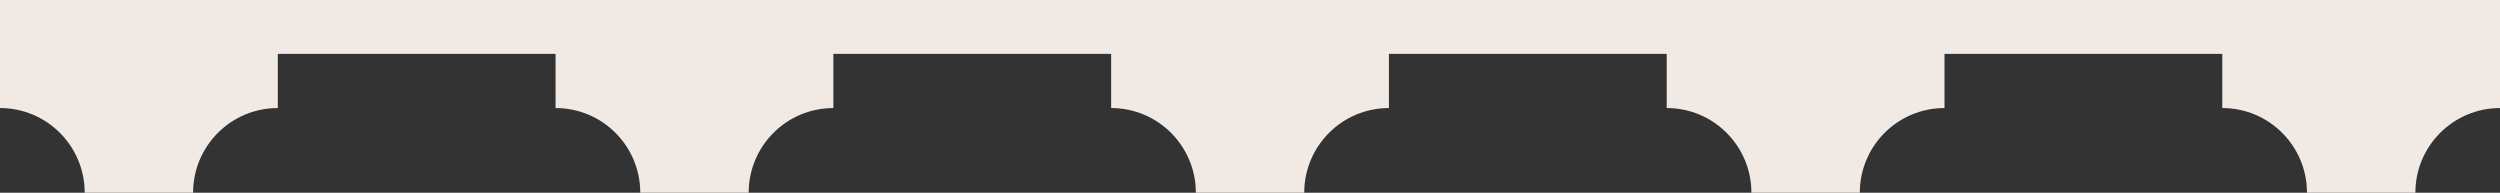 <svg xmlns="http://www.w3.org/2000/svg" id="Ebene_2" data-name="Ebene 2" viewBox="0 0 1800 138.76"><rect x="0" y="0" width="1800" height="138.76" fill="#333333" stroke="none"/><defs><style>      .cls-1 {        fill: #f1e9e4;      }    </style></defs><g id="Ebene_1-2" data-name="Ebene 1"><path class="cls-1" d="M0,0v77.79c33.68,0,60.98,27.3,60.98,60.98h78.05c0-33.68,27.3-60.98,60.98-60.98v-39.02h200v39.02c33.68,0,60.98,27.3,60.98,60.98h78.05c0-33.68,27.3-60.98,60.98-60.98v-39.02h200v39.02c33.68,0,60.98,27.3,60.98,60.98h78.05c0-33.68,27.3-60.98,60.98-60.98v-39.02h200v39.02c33.68,0,60.98,27.3,60.98,60.98h78.05c0-33.68,27.3-60.98,60.98-60.98v-39.02h200v39.02c33.68,0,60.98,27.3,60.98,60.98h78.05c0-33.68,27.3-60.98,60.98-60.98V0H0Z"></path></g></svg>